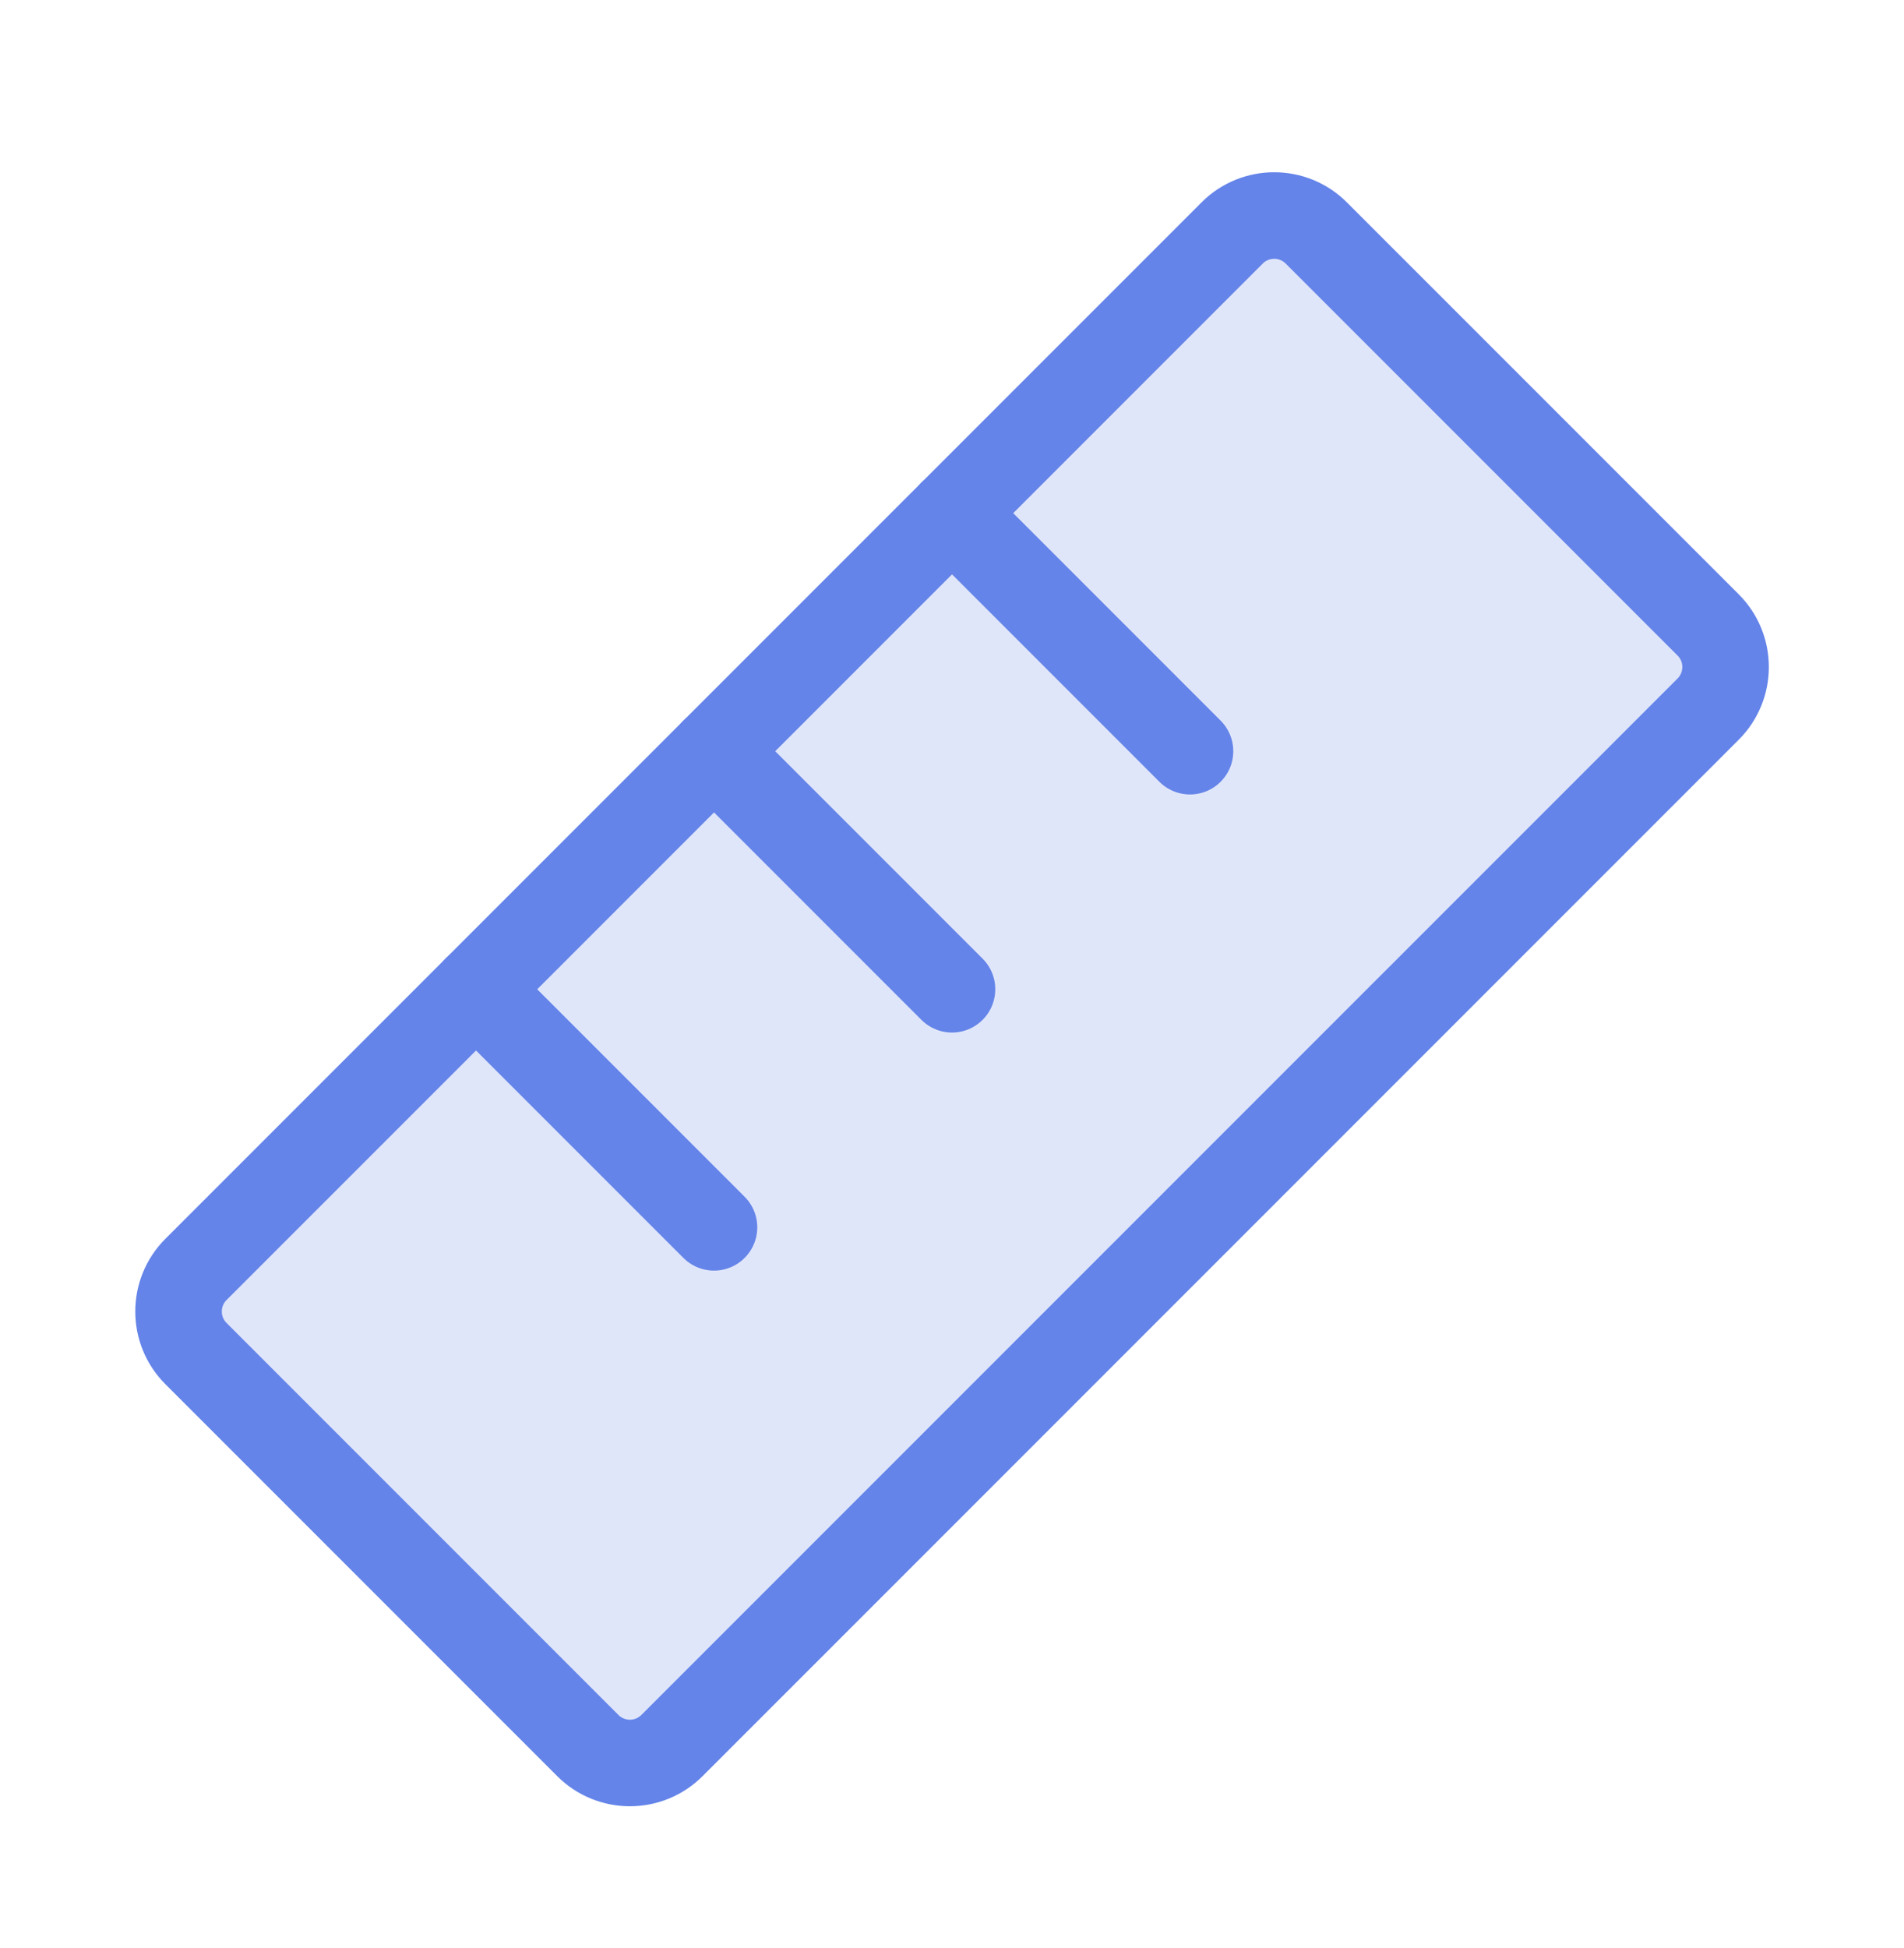 <svg width="44" height="45" viewBox="0 0 44 45" fill="none" xmlns="http://www.w3.org/2000/svg">
<g clip-path="url(#clip0_2858_10753)">
<path opacity="0.2" d="M28.474 5.382L4.529 29.326C3.992 29.863 3.992 30.734 4.529 31.271L13.584 40.326C14.121 40.863 14.992 40.863 15.529 40.326L39.474 16.382C40.011 15.845 40.011 14.974 39.474 14.437L30.418 5.382C29.881 4.845 29.011 4.845 28.474 5.382Z" fill="#6484E9"/>
<path d="M28.474 5.382L4.529 29.326C3.992 29.863 3.992 30.734 4.529 31.271L13.584 40.326C14.121 40.863 14.992 40.863 15.529 40.326L39.474 16.382C40.011 15.845 40.011 14.974 39.474 14.437L30.418 5.382C29.881 4.845 29.011 4.845 28.474 5.382Z" stroke="#6484E9" stroke-width="2" stroke-linecap="round" stroke-linejoin="round"/>
<path d="M22 11.854L27.5 17.354" stroke="#6484E9" stroke-width="2" stroke-linecap="round" stroke-linejoin="round"/>
<path d="M16.5 17.354L22 22.854" stroke="#6484E9" stroke-width="2" stroke-linecap="round" stroke-linejoin="round"/>
<path d="M11 22.854L16.5 28.354" stroke="#6484E9" stroke-width="2" stroke-linecap="round" stroke-linejoin="round"/>
</g>
<defs>
<clipPath id="clip0_2858_10753">
<rect width="44" height="44" fill="white" transform="translate(0 0.854)"/>
</clipPath>
</defs>
</svg>
